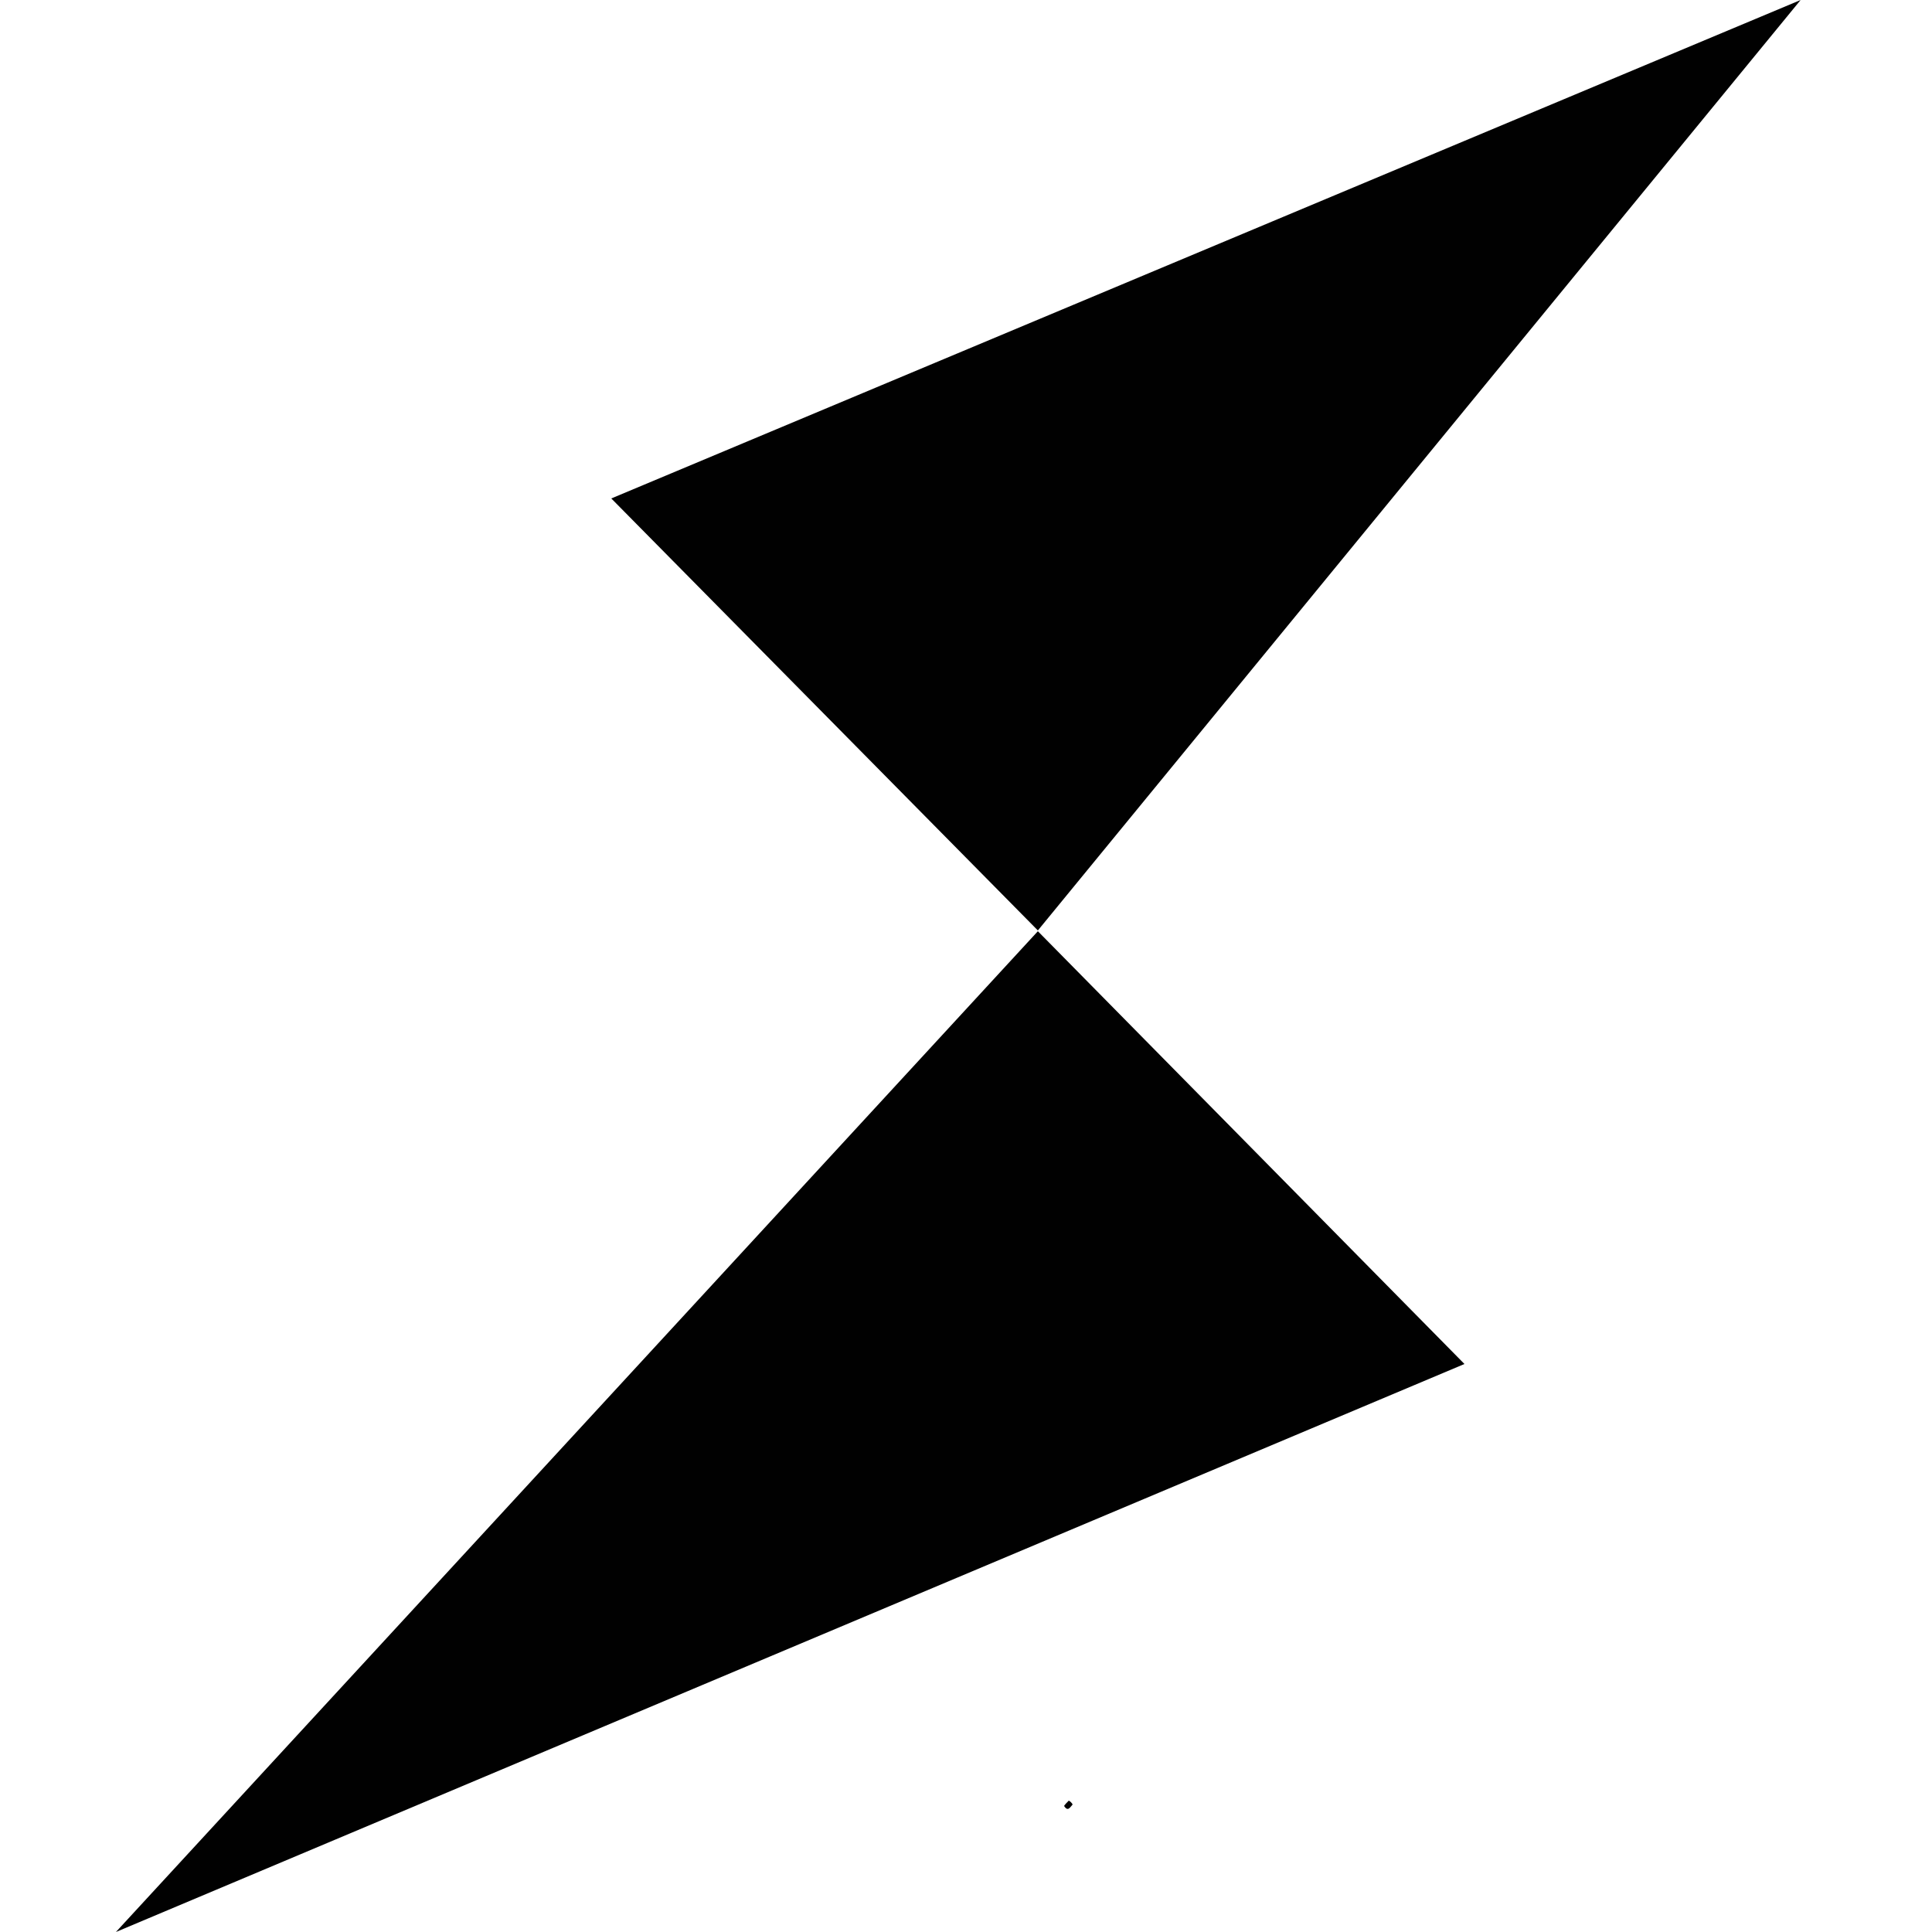 <?xml version="1.0" encoding="utf-8"?>
<!-- Generator: Adobe Illustrator 26.4.1, SVG Export Plug-In . SVG Version: 6.00 Build 0)  -->
<svg version="1.1" id="Layer_1" xmlns="http://www.w3.org/2000/svg" xmlns:xlink="http://www.w3.org/1999/xlink" x="0px" y="0px"
	 viewBox="0 0 250 250" style="enable-background:new 0 0 250 250;" xml:space="preserve">
<style type="text/css">
	.st0{fill:#010101;}
	.st1{fill:url(#SVGID_1_);}
</style>
<path class="st0" d="M138.8,233.5c-0.3,0.3-0.6,1-1.1,0.2c0-0.1,0.4-0.5,0.6-0.7C138.5,233.1,138.7,233.3,138.8,233.5z"/>
<linearGradient id="SVGID_1_" gradientUnits="userSpaceOnUse" x1="-321.665" y1="-394.351" x2="-320.805" y2="-394.351" gradientTransform="matrix(253.26 0 0 290.5 81479.977 114684)">
	<stop  offset="0" style="stop-color:#010101"/>
	<stop  offset="1" style="stop-color:#010101"/> 
	<!-- <stop  offset="0" style="stop-color:#00CCFF"/>
	<stop  offset="1" style="stop-color:#33FF99"/>  -->
</linearGradient>
<path class="st1" d="M15,250l174.5-73.5l-55.2-56L15,250z M79.1,64.5l55.2,55.9L233,0L79.1,64.5z"/>
</svg>
